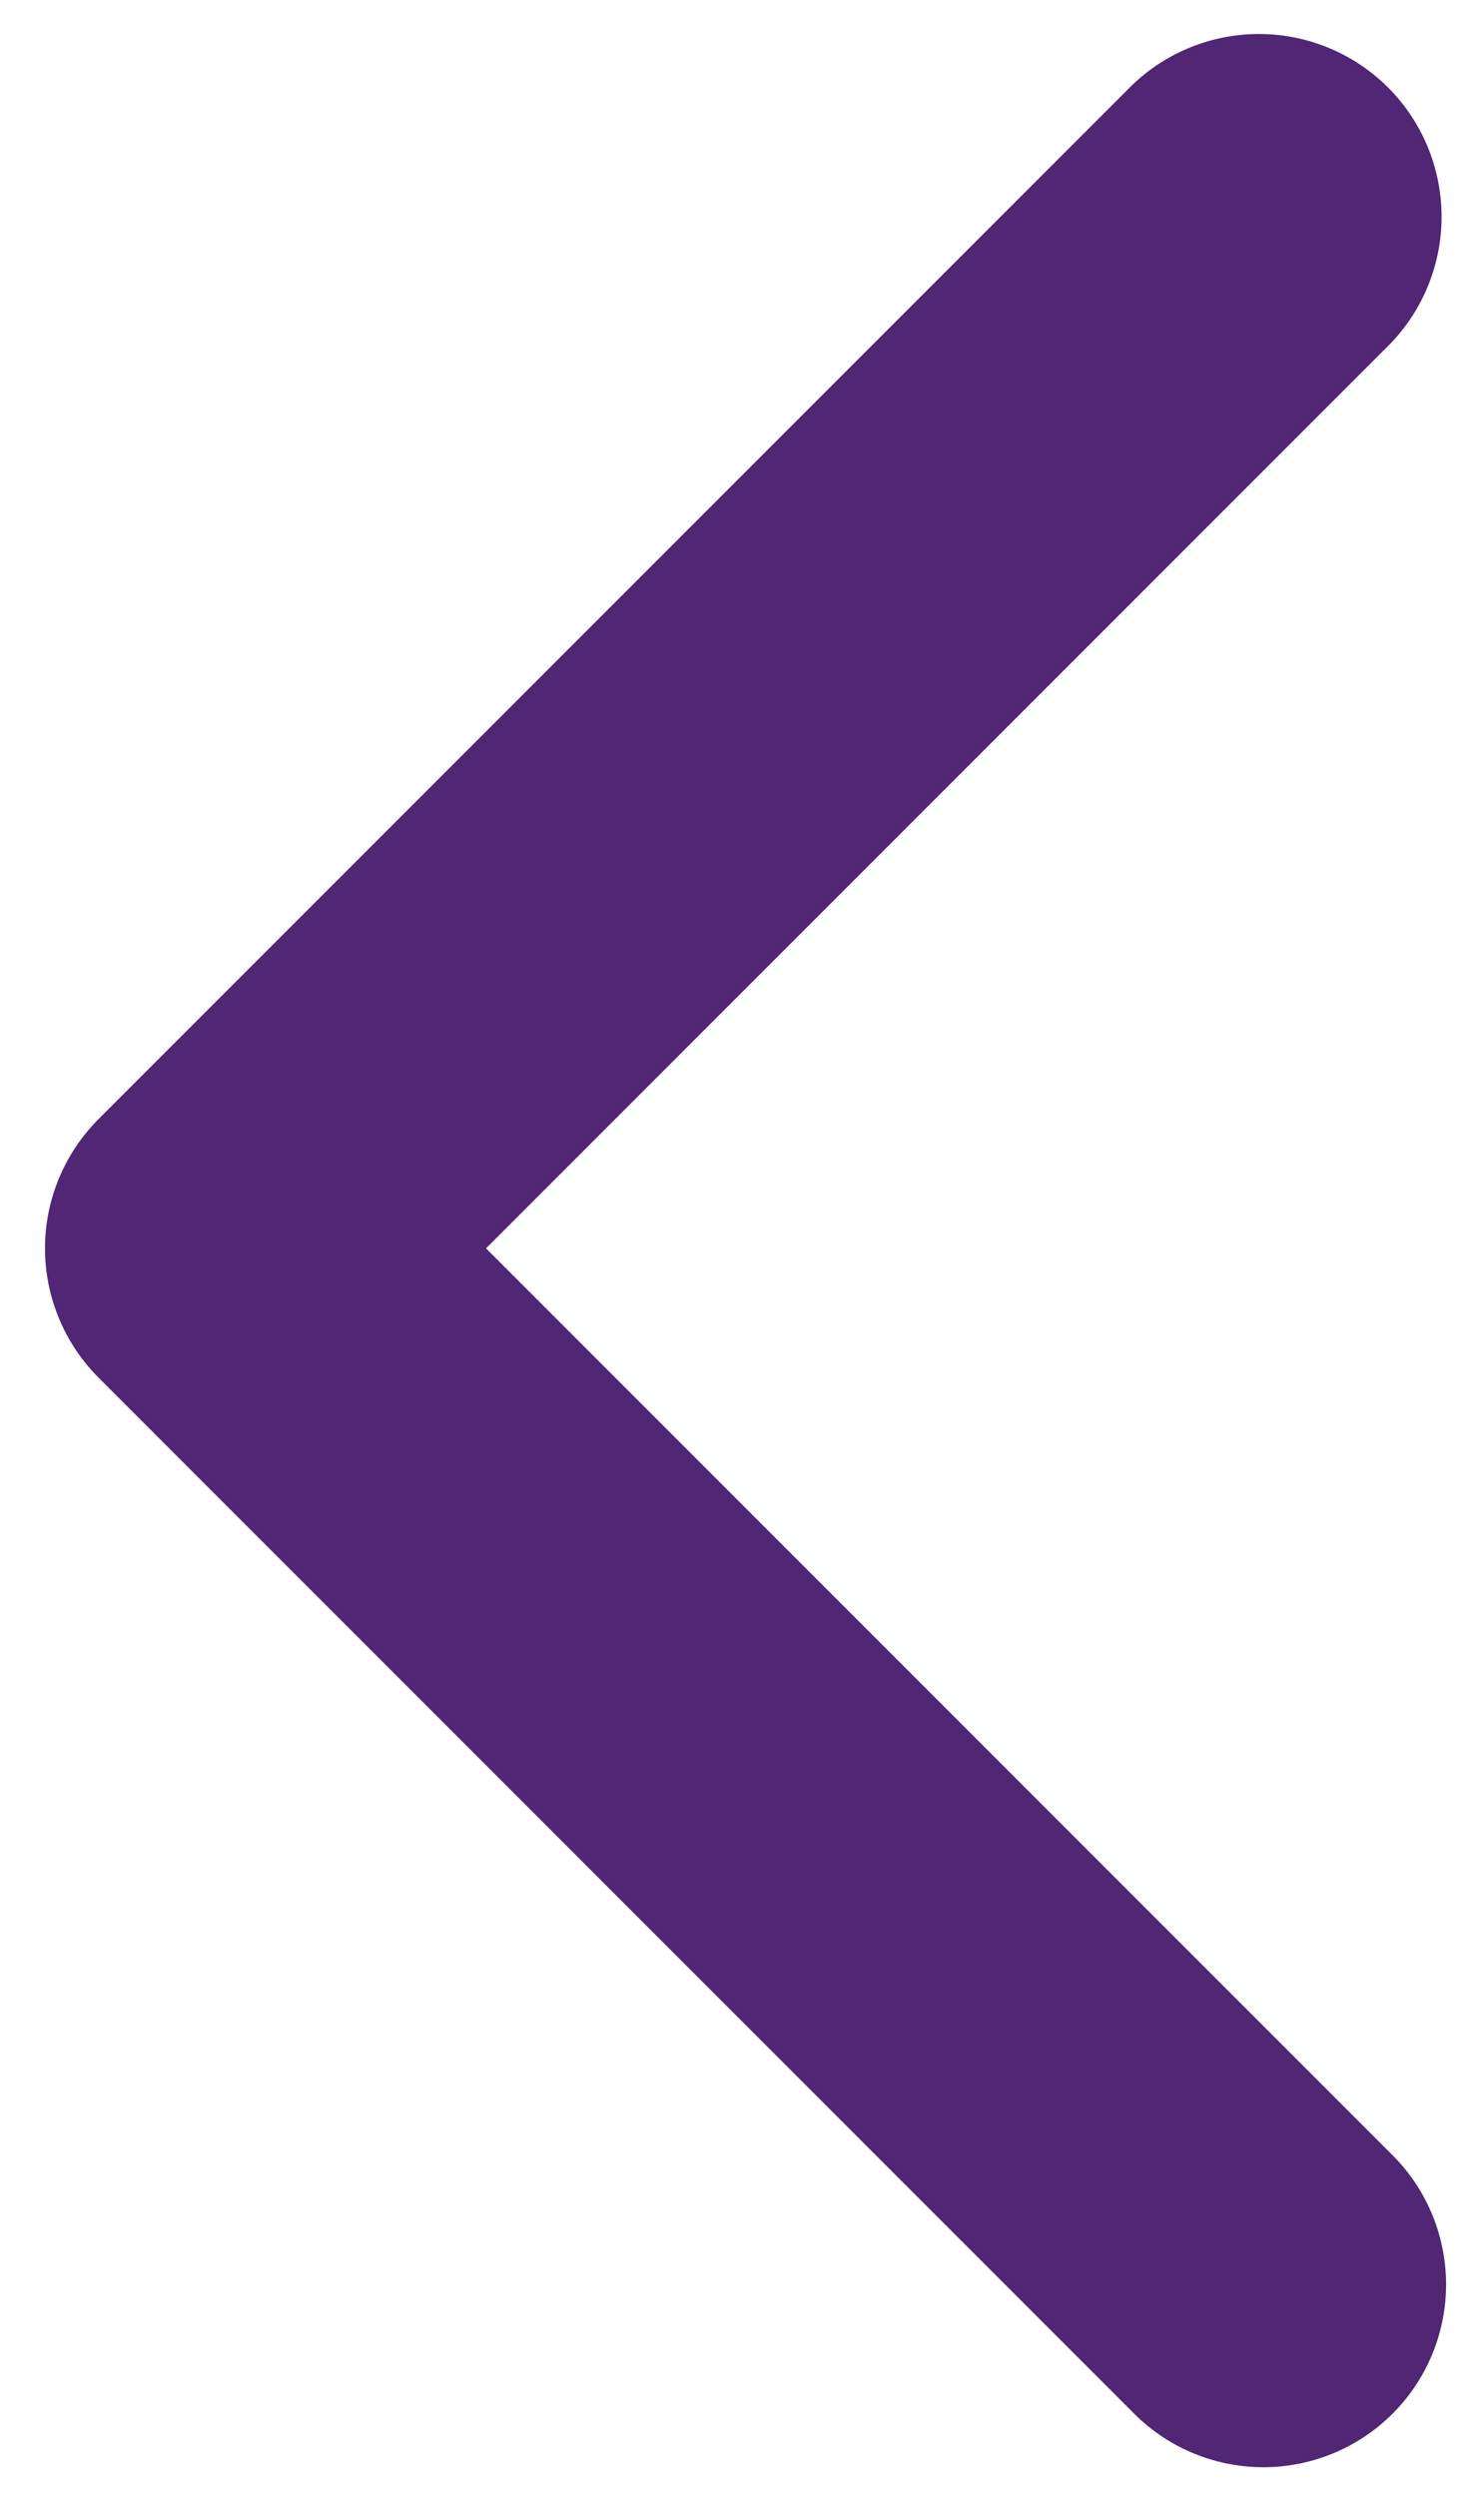 <svg width="22" height="37" viewBox="0 0 22 37" fill="none" xmlns="http://www.w3.org/2000/svg">
<path fill-rule="evenodd" clip-rule="evenodd" d="M1.46 16.585C0.953 17.093 0.667 17.782 0.667 18.5C0.667 19.218 0.953 19.907 1.46 20.415L16.781 35.736C17.031 35.995 17.33 36.201 17.66 36.343C17.991 36.485 18.346 36.559 18.706 36.563C19.066 36.566 19.422 36.497 19.755 36.361C20.088 36.225 20.39 36.024 20.645 35.769C20.899 35.515 21.1 35.213 21.236 34.88C21.372 34.547 21.441 34.19 21.438 33.831C21.434 33.471 21.36 33.116 21.218 32.785C21.076 32.455 20.87 32.156 20.611 31.906L7.205 18.5L20.611 5.094C21.104 4.583 21.377 3.899 21.371 3.189C21.365 2.479 21.08 1.799 20.578 1.297C20.076 0.795 19.396 0.51 18.686 0.504C17.976 0.498 17.292 0.771 16.781 1.264L1.46 16.585Z" fill="#502675"/>
</svg>
